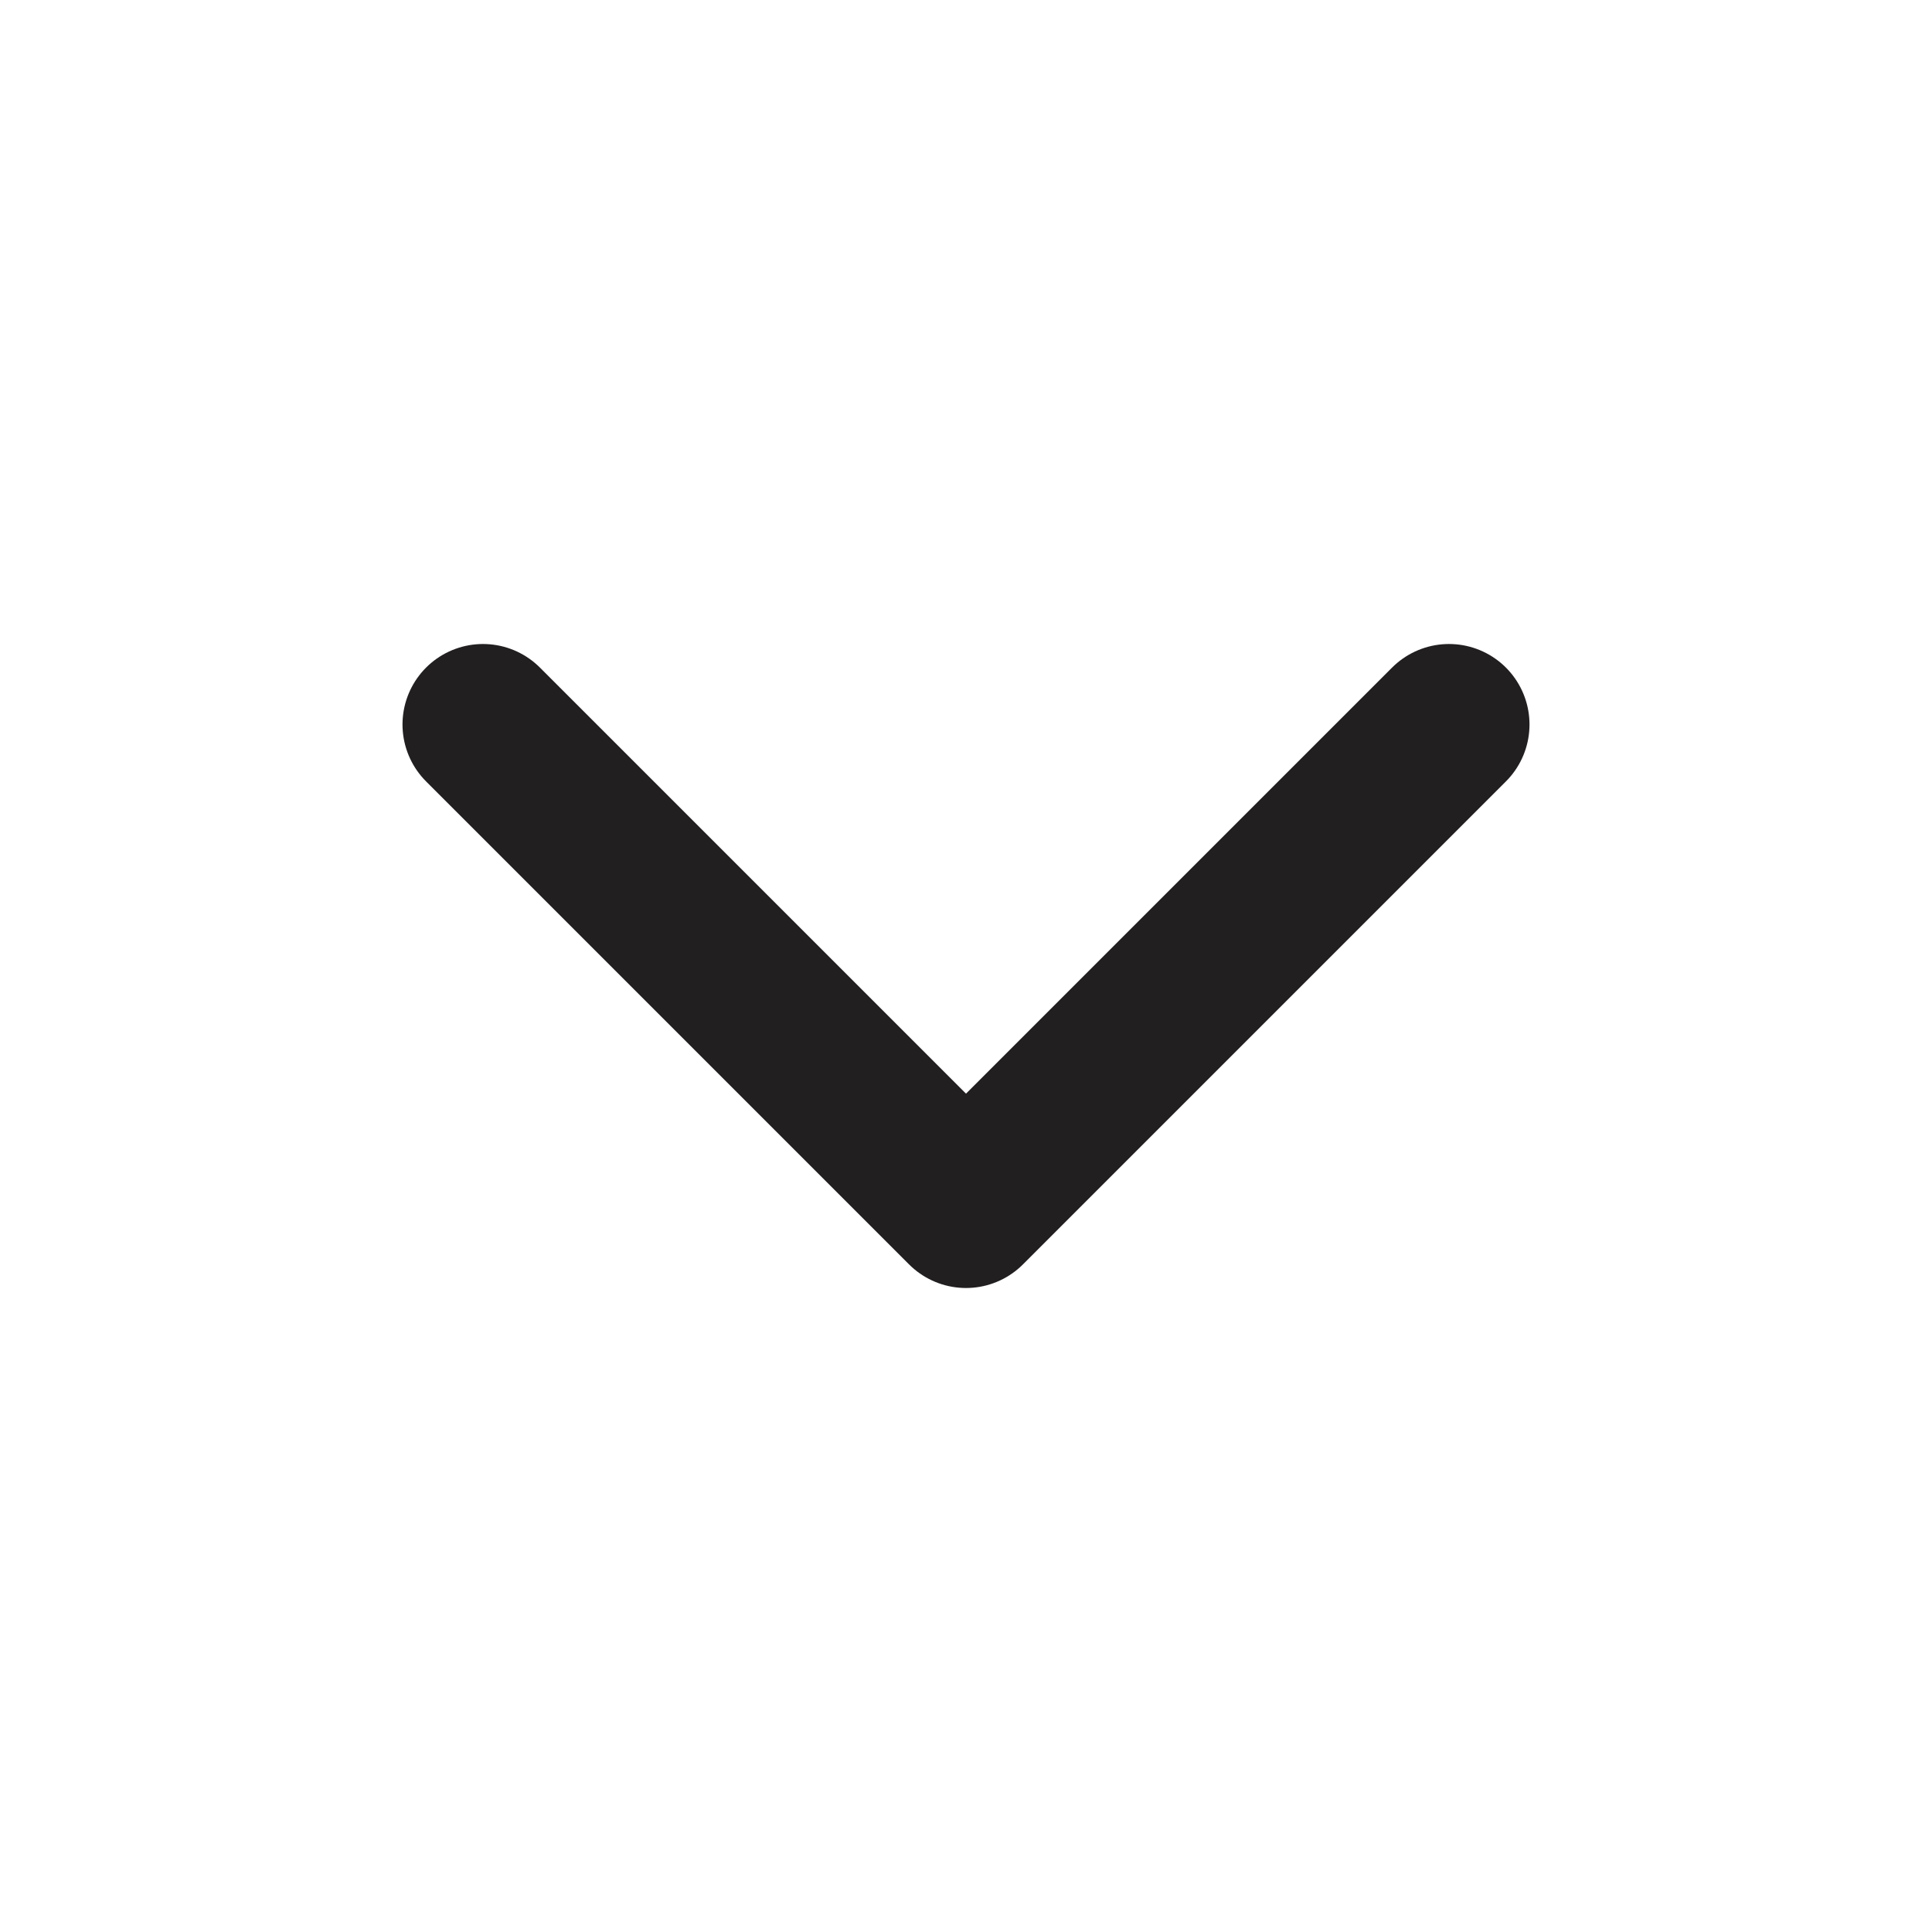 <svg width="24" height="24" viewBox="0 0 24 24" fill="none" xmlns="http://www.w3.org/2000/svg">
<path d="M6 9L12 15L18 9" stroke="#221F20" stroke-width="2" stroke-linecap="round" stroke-linejoin="round"/>
</svg>

